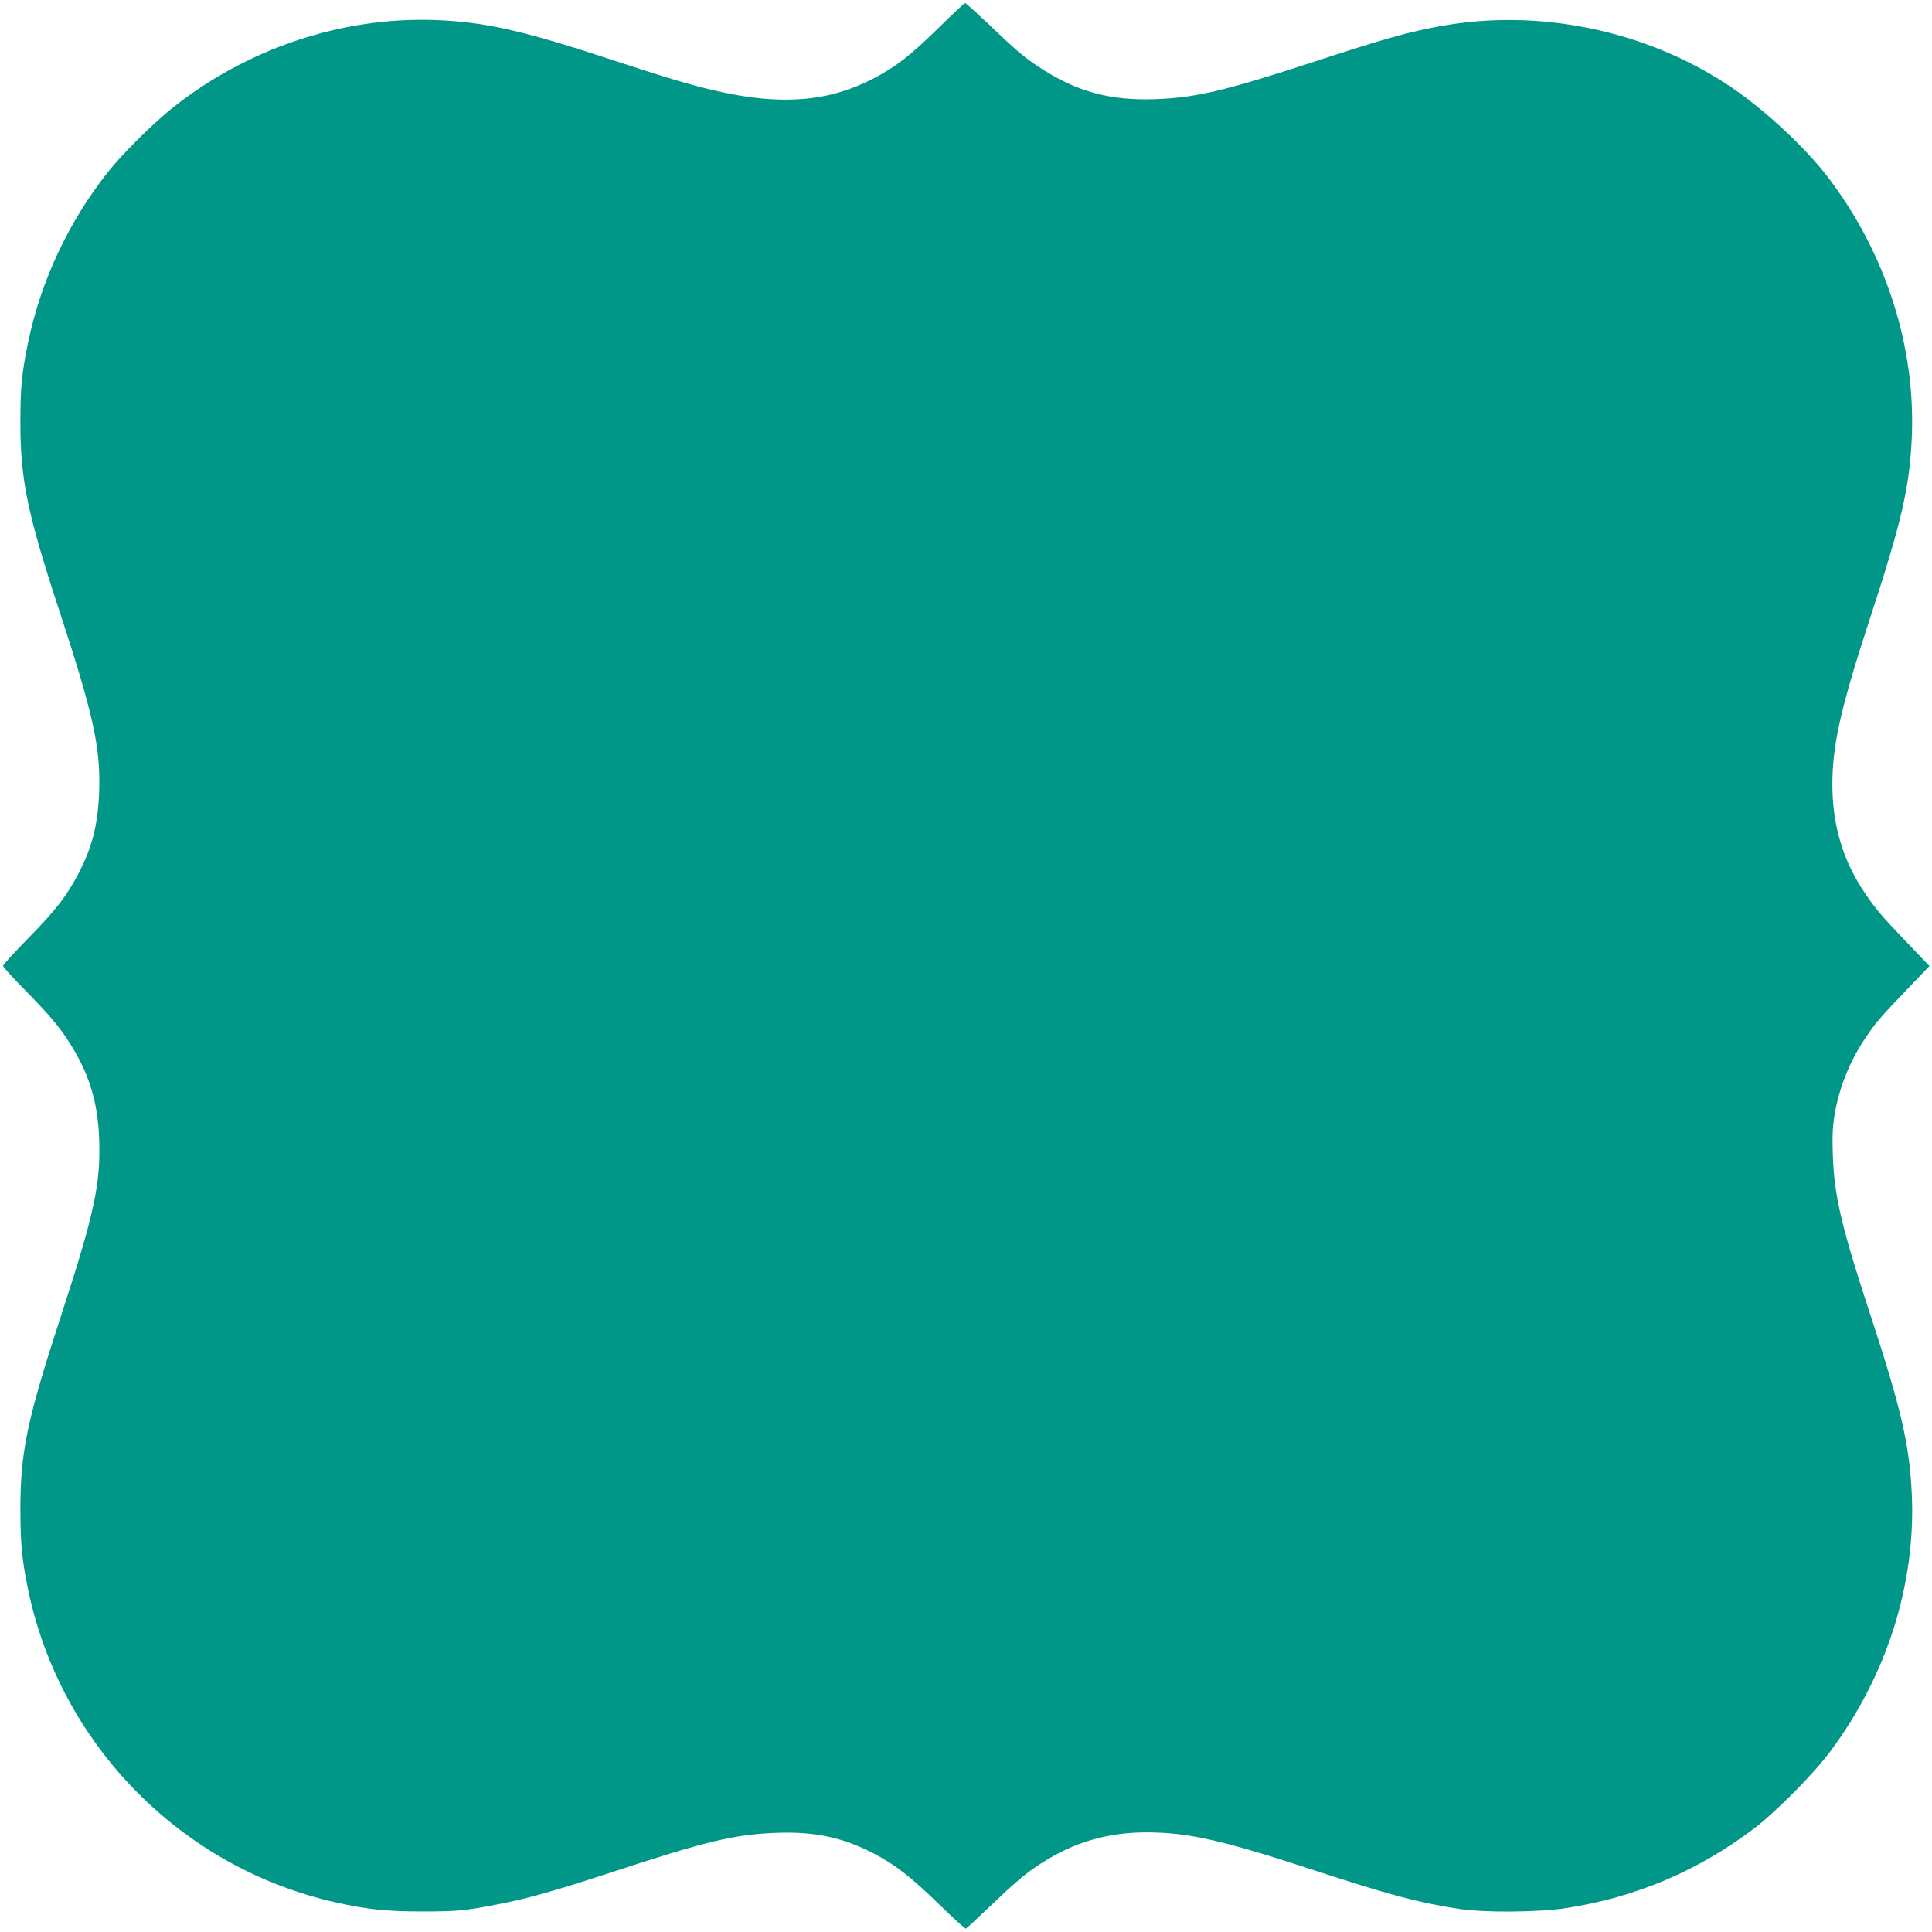<?xml version="1.0" standalone="no"?>
<!DOCTYPE svg PUBLIC "-//W3C//DTD SVG 20010904//EN"
 "http://www.w3.org/TR/2001/REC-SVG-20010904/DTD/svg10.dtd">
<svg version="1.0" xmlns="http://www.w3.org/2000/svg"
 width="1280pt" height="1280pt" viewBox="0 0 1280 1280"
 preserveAspectRatio="xMidYMid meet">
<g transform="translate(0,1280) scale(0.1,-0.1)"
fill="#009688" stroke="none">
<path d="M6215 12612 c-184 -180 -280 -255 -426 -331 -297 -155 -610 -181
-1035 -85 -158 35 -336 88 -689 204 -596 197 -848 254 -1175 267 -622 24
-1257 -188 -1755 -588 -130 -105 -326 -300 -420 -419 -258 -325 -444 -720
-528 -1125 -42 -202 -52 -298 -52 -535 0 -379 47 -603 256 -1240 227 -690 276
-913 266 -1205 -8 -218 -45 -365 -138 -544 -76 -146 -150 -242 -332 -427 -92
-94 -167 -176 -167 -183 0 -7 65 -79 145 -160 156 -159 225 -239 290 -341 133
-205 193 -397 202 -645 11 -296 -33 -499 -247 -1155 -232 -710 -275 -916 -275
-1305 1 -232 11 -333 52 -530 214 -1026 1016 -1841 2038 -2069 206 -46 334
-60 575 -60 231 0 284 5 512 50 182 35 381 92 723 204 646 213 827 256 1111
267 254 9 439 -31 643 -137 144 -76 240 -150 429 -333 95 -93 177 -167 181
-165 5 2 77 69 162 150 173 165 234 216 334 281 222 143 442 207 704 207 274
-1 498 -51 1101 -249 500 -164 700 -217 960 -257 172 -27 527 -24 715 4 461
71 877 247 1248 529 141 107 394 362 500 505 378 506 571 1114 543 1713 -16
328 -70 561 -277 1192 -189 576 -237 782 -246 1049 -4 126 -2 184 11 265 30
182 101 358 206 514 72 107 92 130 344 392 l79 83 -149 156 c-167 174 -204
218 -273 319 -149 216 -221 455 -221 727 0 262 56 510 245 1088 213 650 266
877 281 1210 27 601 -171 1220 -553 1723 -157 207 -442 469 -674 620 -548 358
-1244 500 -1883 386 -220 -39 -381 -84 -881 -248 -567 -185 -759 -229 -1026
-238 -298 -10 -520 51 -764 212 -101 66 -158 115 -338 288 -80 75 -148 137
-153 137 -5 0 -86 -76 -179 -168z"/>
</g>
</svg>
